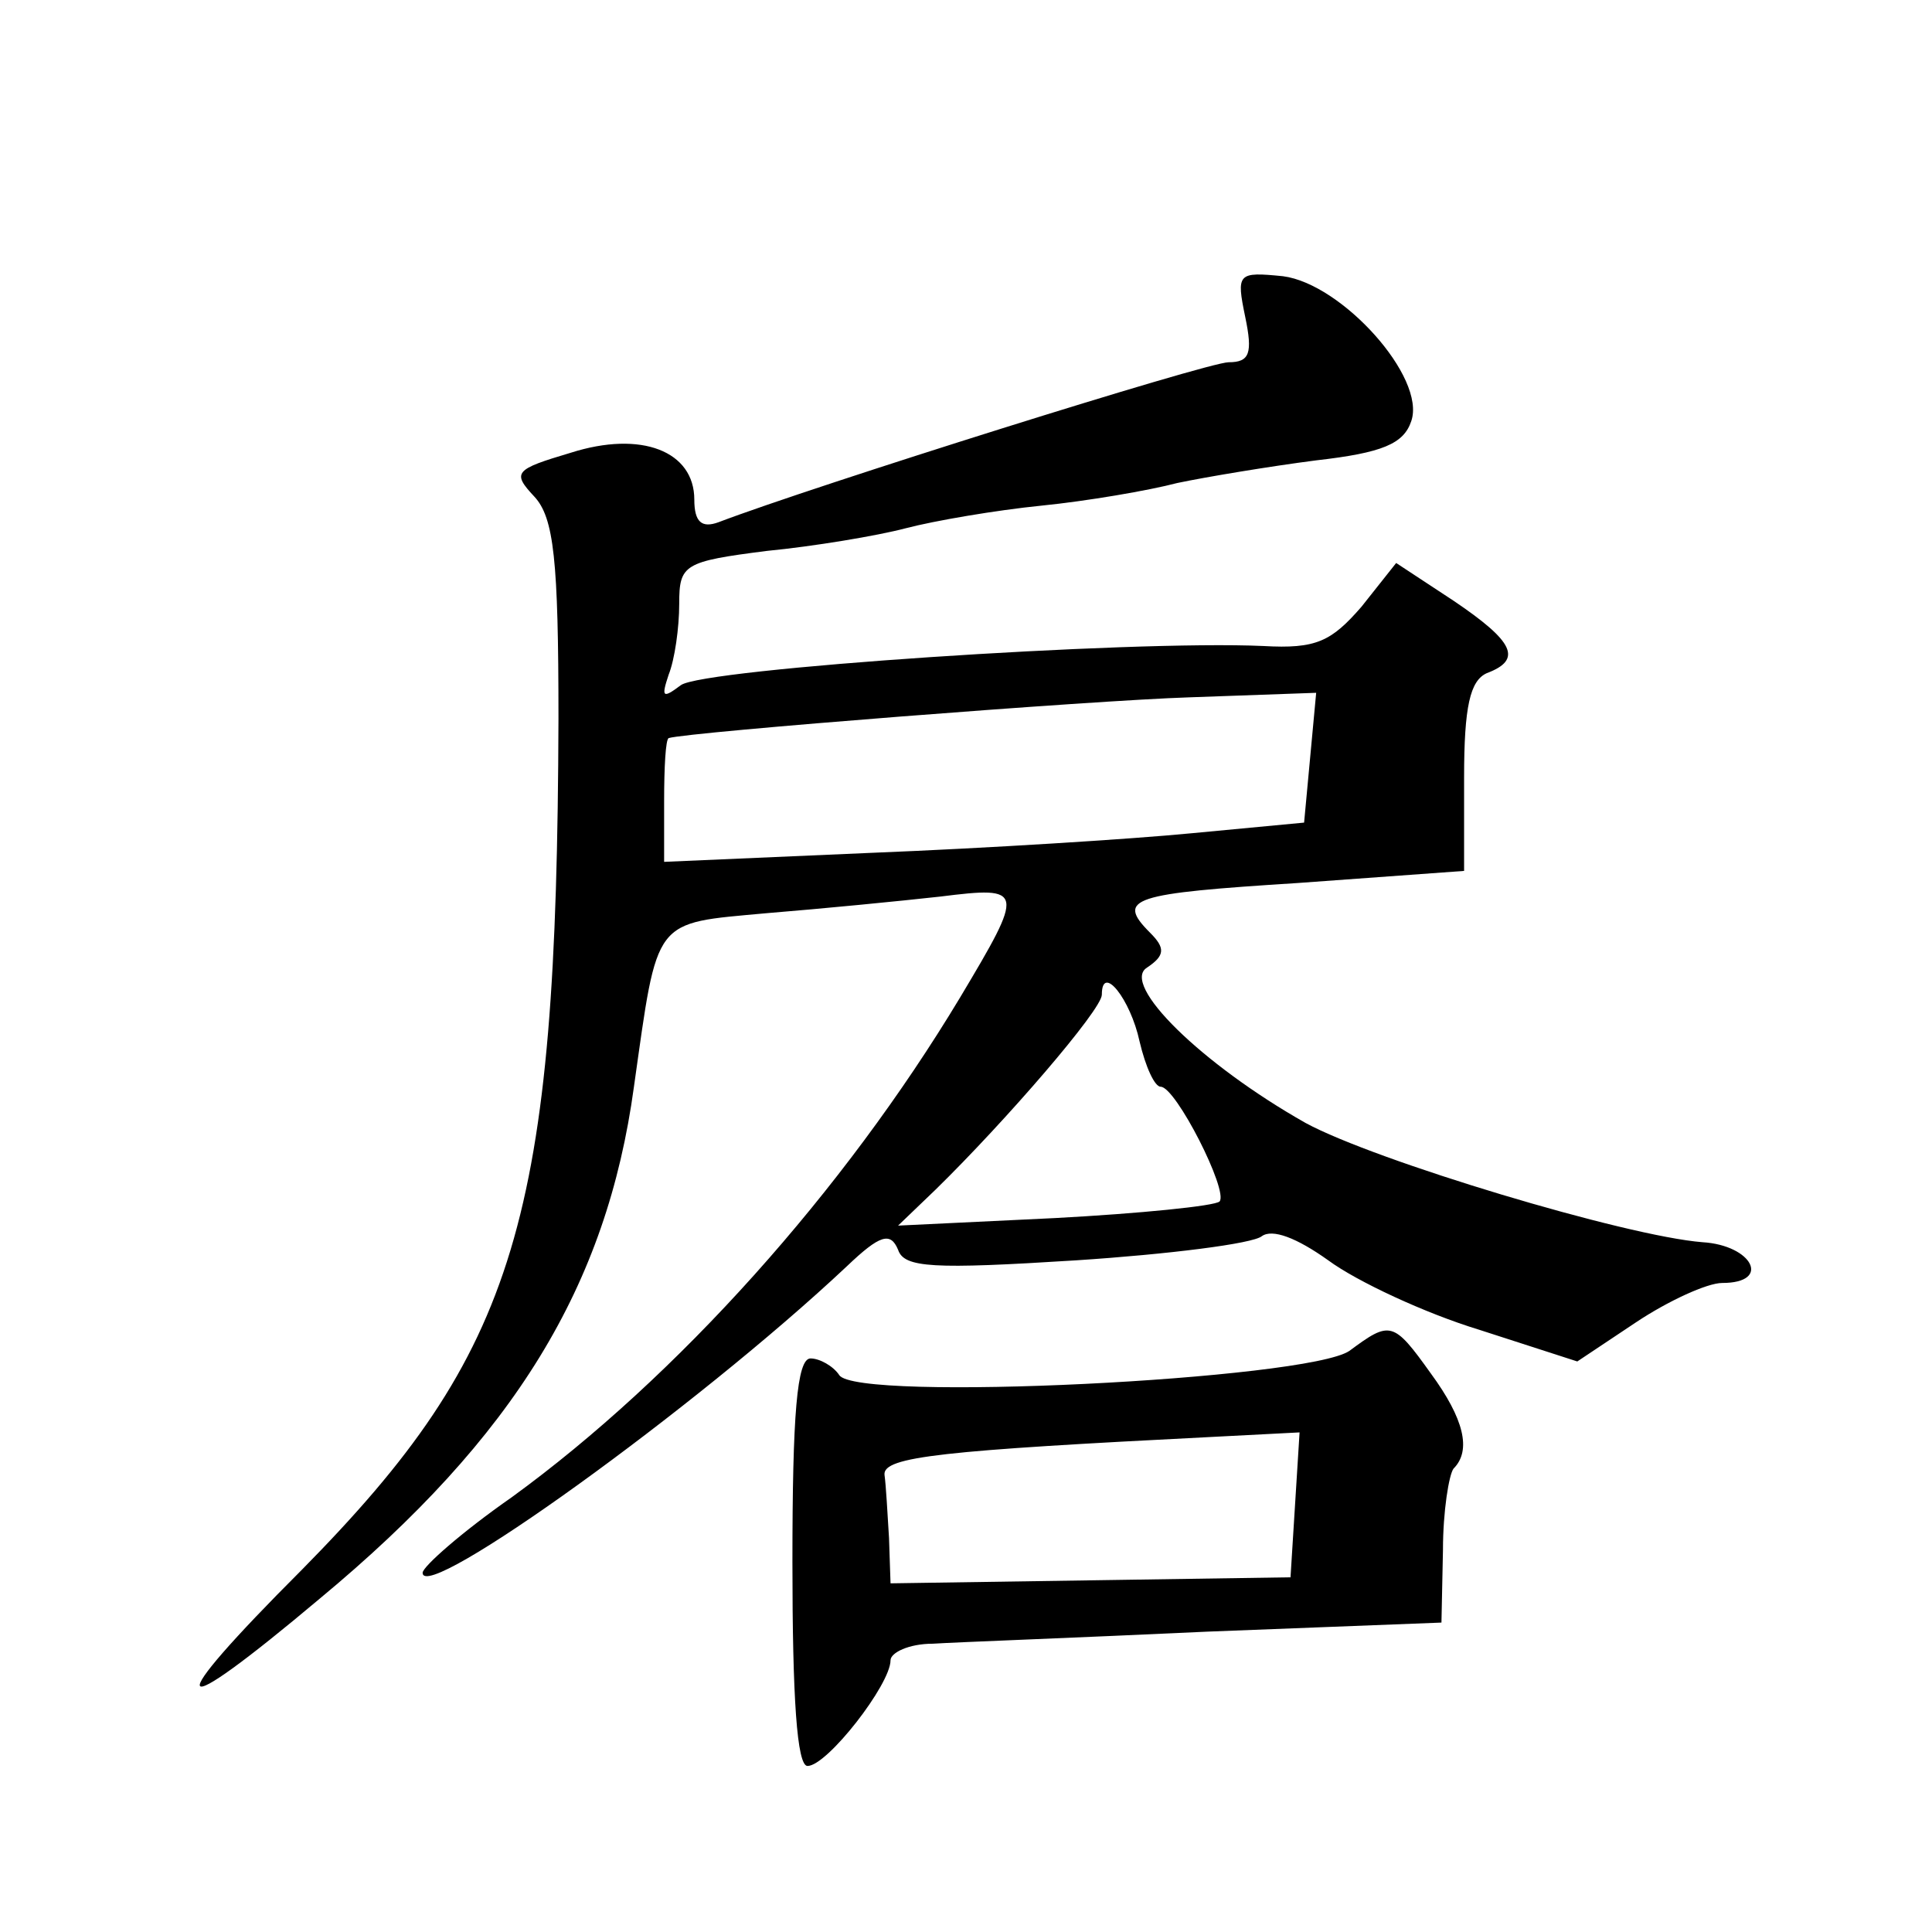 <?xml version="1.0" standalone="no"?>
<!DOCTYPE svg PUBLIC "-//W3C//DTD SVG 20010904//EN"
 "http://www.w3.org/TR/2001/REC-SVG-20010904/DTD/svg10.dtd">
<svg version="1.0" xmlns="http://www.w3.org/2000/svg"
 width="128pt" height="128pt" viewBox="0 0 128 128"
 preserveAspectRatio="xMidYMid meet">
<g transform="translate(0,128) scale(0.1,-0.1)"
fill="#0" stroke="none">
<path d="M825 1070 c5 -24 3 -30 -11 -30 -14 0 -275 -82 -338 -106 -11 -4 -16 0
-16 15 0 32 -35 46 -82 31 -37 -11 -39 -13 -24 -29 13 -14 16 -42 16 -147 -1 -332
-27 -419 -170 -564 -95 -95 -89 -104 12 -19 129 107 190 207 208 339 16 113 12
108 88 115 37 3 88 8 115 11 56 7 56 5 13 -67 -77 -128 -187 -251 -297 -331 -33
-23 -59 -46 -59 -50 0 -21 181 109 281 203 22 21 29 23 34 11 4 -12 23 -13 118
-7 61 4 117 11 123 16 7 5 23 -1 44 -16 19 -14 64 -35 100 -46 l65 -21 39 26 c21
14 47 26 57 26 33 0 20 25 -13 27 -51 4 -217 54 -263 79 -69 39 -123 92 -105 103
12 8 12 13 2 23 -23 23 -12 26 98 33 l110 8 0 62 c0 47 4 64 15 69 24 9 18 21 -22
48 l-38 25 -23 -29 c-20 -23 -30 -28 -65 -26 -88 4 -372 -15 -386 -26 -12 -9 -13
-8 -8 7 4 10 7 31 7 47 0 26 3 28 58 35 31 3 73 10 92 15 19 5 60 12 90 15 30 3
71 10 90 15 19 4 61 11 92 15 44 5 58 11 63 26 10 29 -46 91 -85 96 -30 3 -31 2
-25 -27z m43 -292 l-4 -43 -74 -7 c-41 -4 -137 -10 -212 -13 l-138 -6 0 40 c0 23
1 41 3 42 13 4 281 25 345 27 l84 3 -4 -43z m-113 -188 c4 -17 10 -30 14 -30 10
0 45 -69 39 -76 -3 -3 -53 -8 -109 -11 l-104 -5 25 24 c46 45 110 119 110 129 0
21 19 -3 25 -31z M894 385 c-28 -19 -327 -34 -338 -16 -4 6 -13 11 -19 11 -9 0
-12 -37 -12 -135 0 -90 3 -135 10 -135 13 0 55 54 55 70 0 5 12 11 28 11 15 1 97
4 182 8 l155 6 1 48 c0 26 4 50 7 54 12 12 7 33 -15 63 -25 35 -27 35 -54 15z m-36
-102 l-3 -48 -132 -2 -133 -2 -1 30 c-1 16 -2 35 -3 42 -1 12 39 16 217 25 l58
3 -3 -48z"/>
</g>
</svg>
